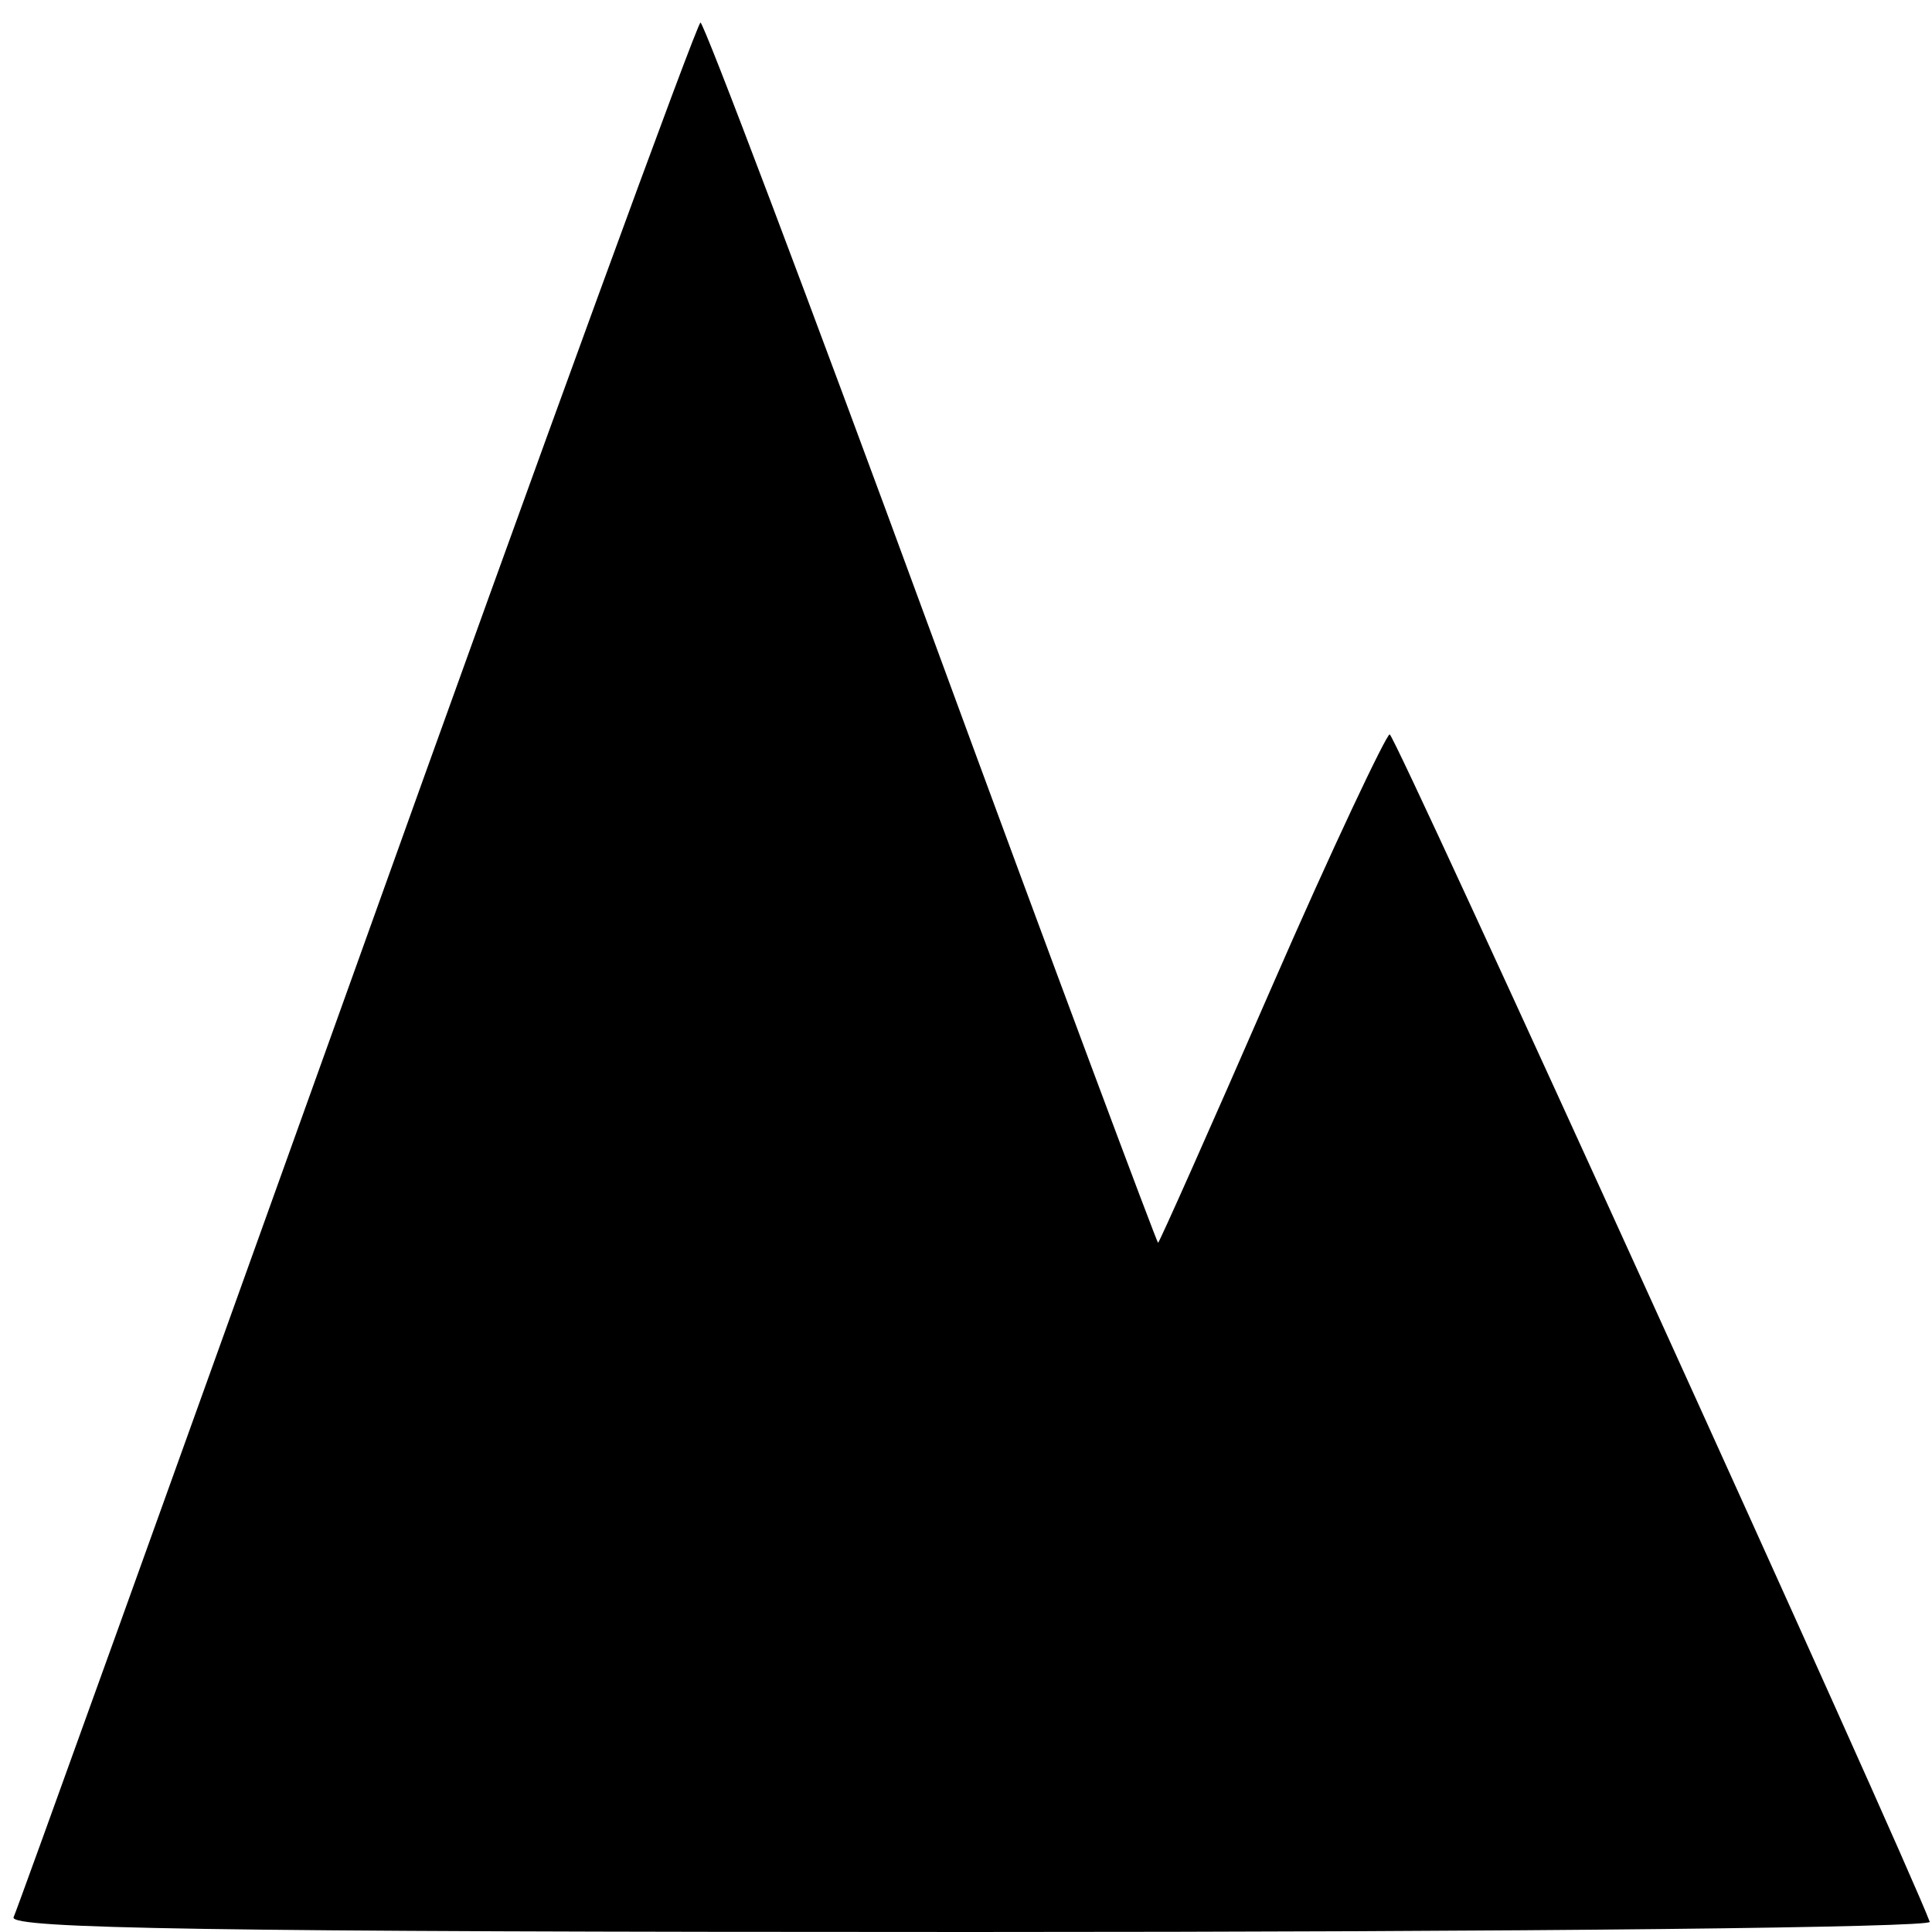<?xml version="1.0" standalone="no"?>
<!DOCTYPE svg PUBLIC "-//W3C//DTD SVG 20010904//EN"
 "http://www.w3.org/TR/2001/REC-SVG-20010904/DTD/svg10.dtd">
<svg version="1.0" xmlns="http://www.w3.org/2000/svg"
 width="171pt" height="171pt" viewBox="0 0 171 171"
 preserveAspectRatio="xMidYMid meet">
<g transform="translate(0,171) scale(0.1,-0.1)"
fill="#000000" stroke="none">
<path d="M316 857 c-164 -457 -301 -838 -304 -844 -3 -10 170 -13 848 -13 497
0 850 4 848 9 -22 59 -473 1051 -478 1051 -3 0 -51 -101 -105 -225 -54 -124
-99 -225 -100 -225 -1 0 -92 243 -201 540 -109 297 -201 540 -204 540 -3 0
-140 -375 -304 -833z"/>
</g>
</svg>
